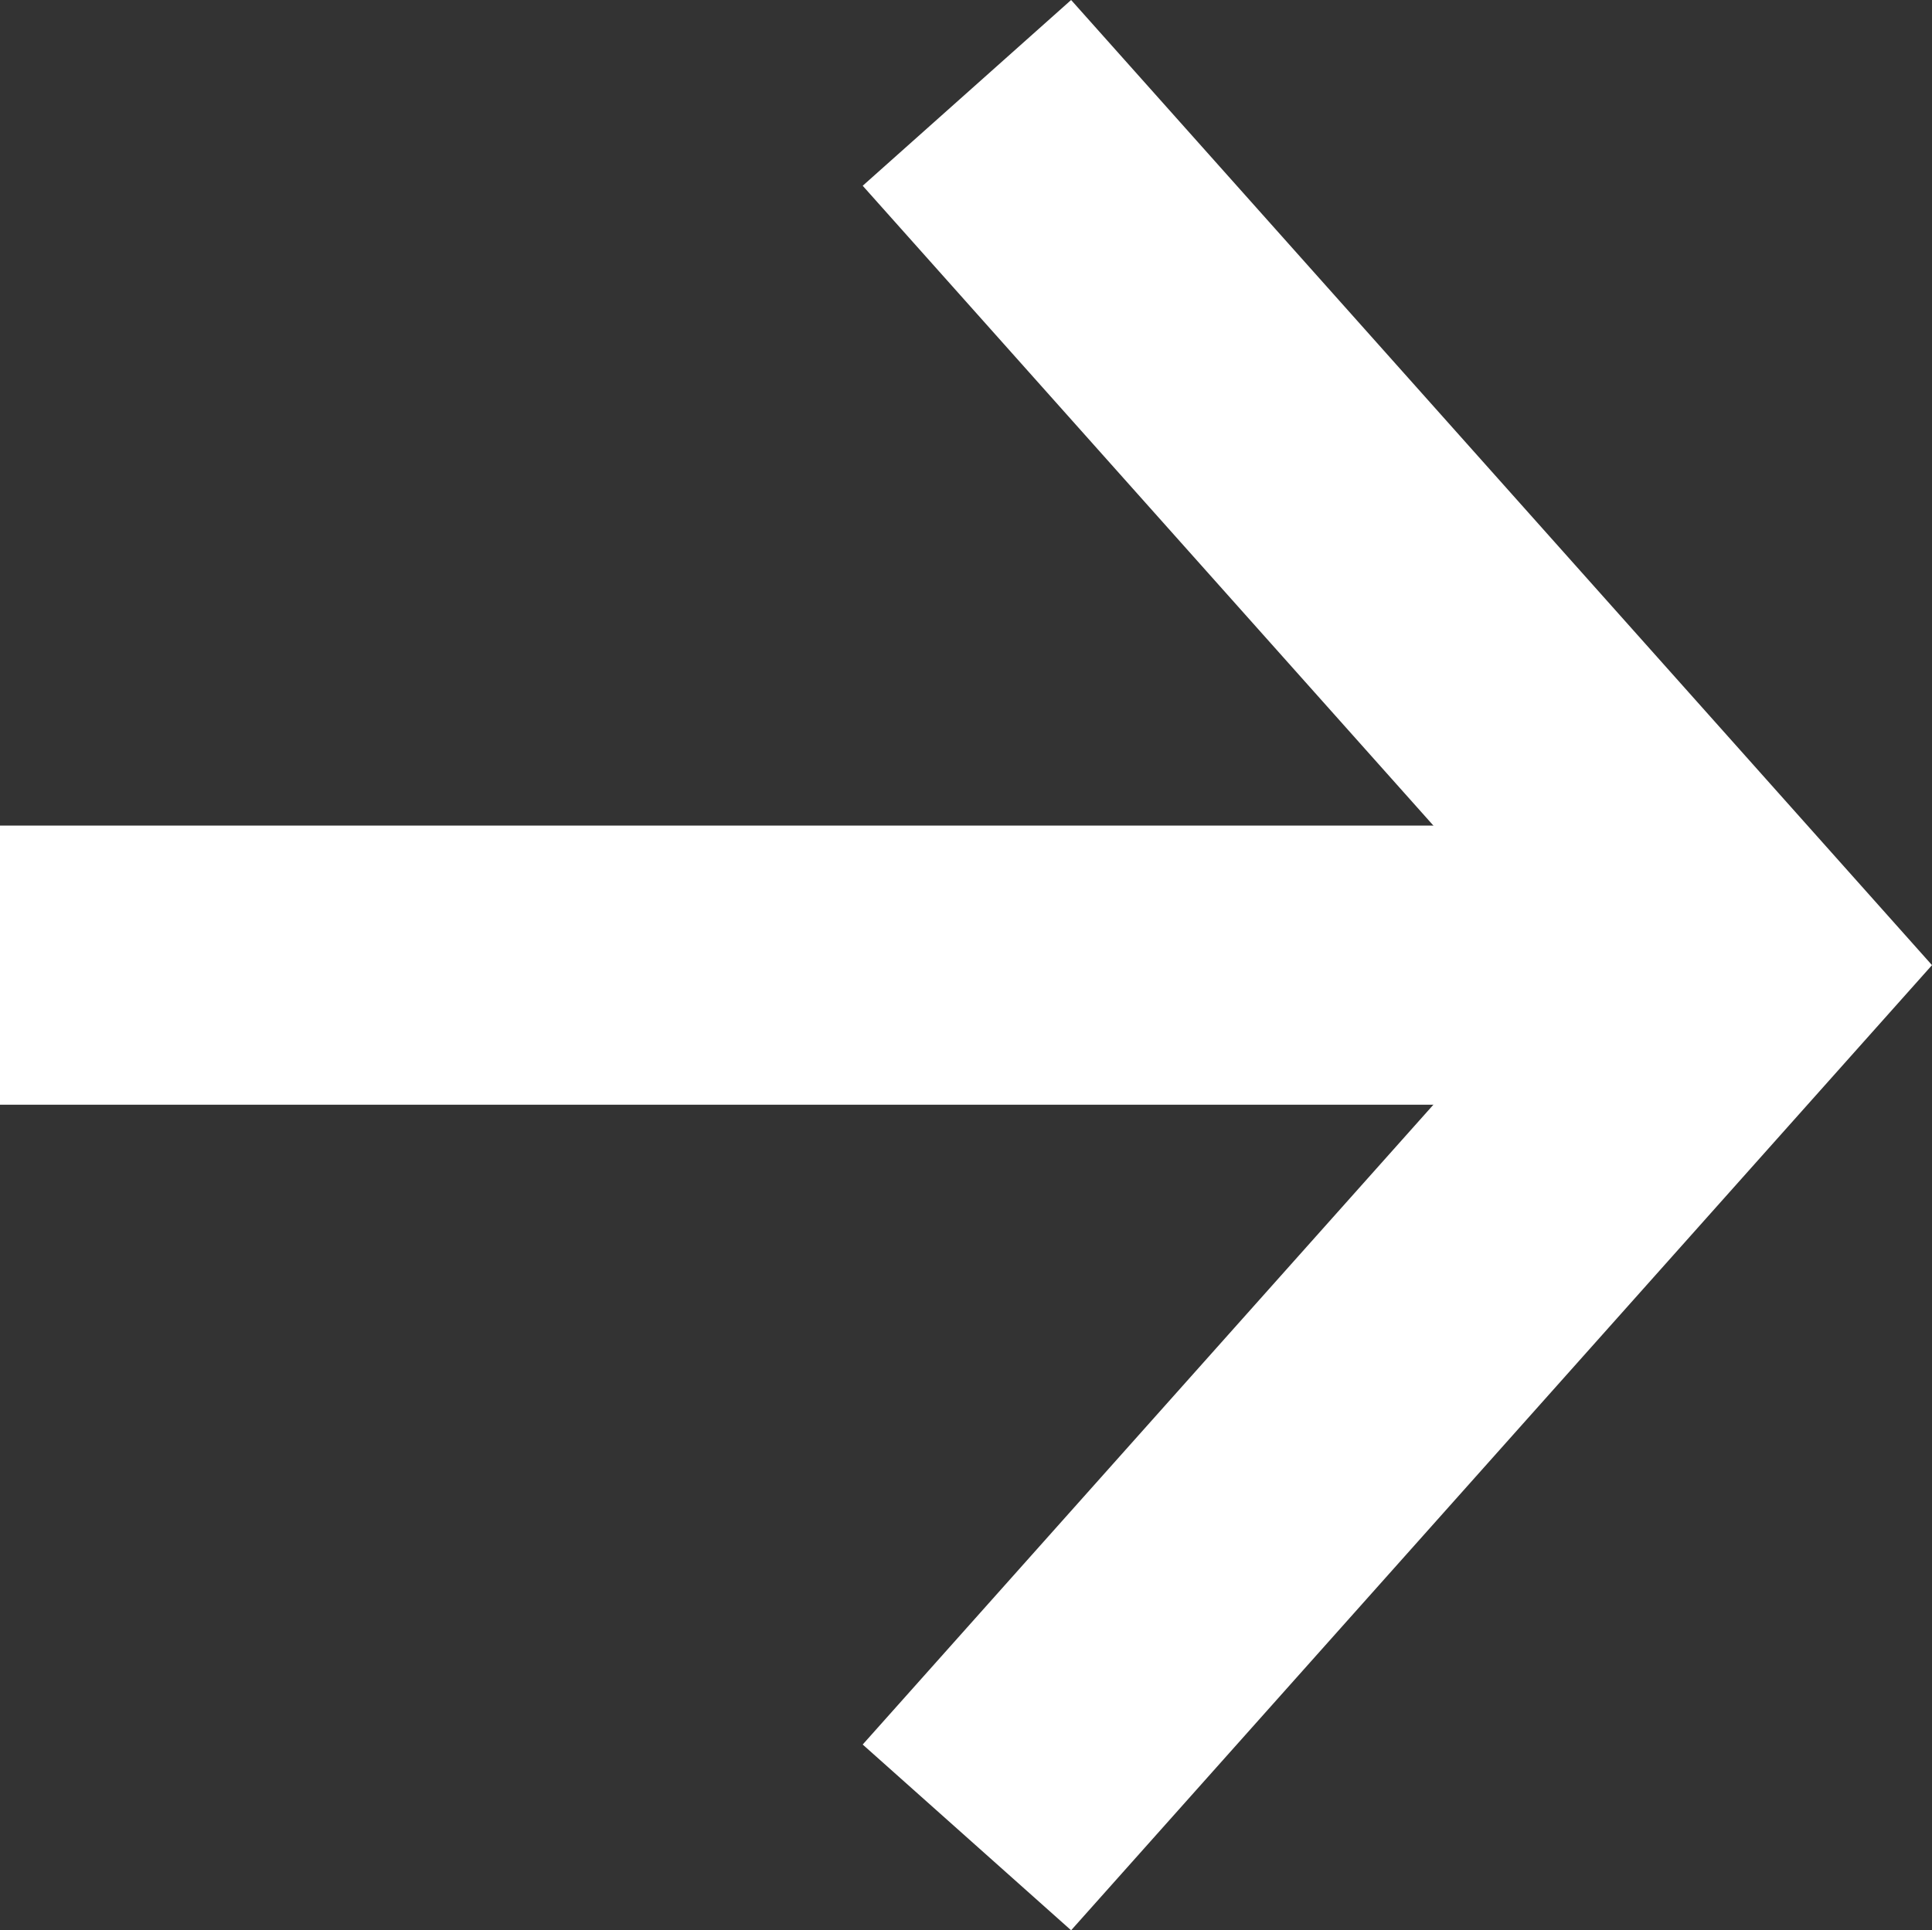 <svg xmlns="http://www.w3.org/2000/svg" width="27.68" height="27.662" viewBox="0 0 27.68 27.662"><rect x="0" y="0" width="27.68" height="27.662" fill="#333333" stroke="none"/><g transform="translate(0 1.331)"><path d="M23.669,12.64,12.5,2.68,1.331,12.64-1.331,9.654,12.5-2.68,26.331,9.654Z" transform="translate(25) rotate(90)" fill="#fff"/><path d="M24,2H0V-2H24Z" transform="translate(0 12.5)" fill="#fff"/></g></svg>